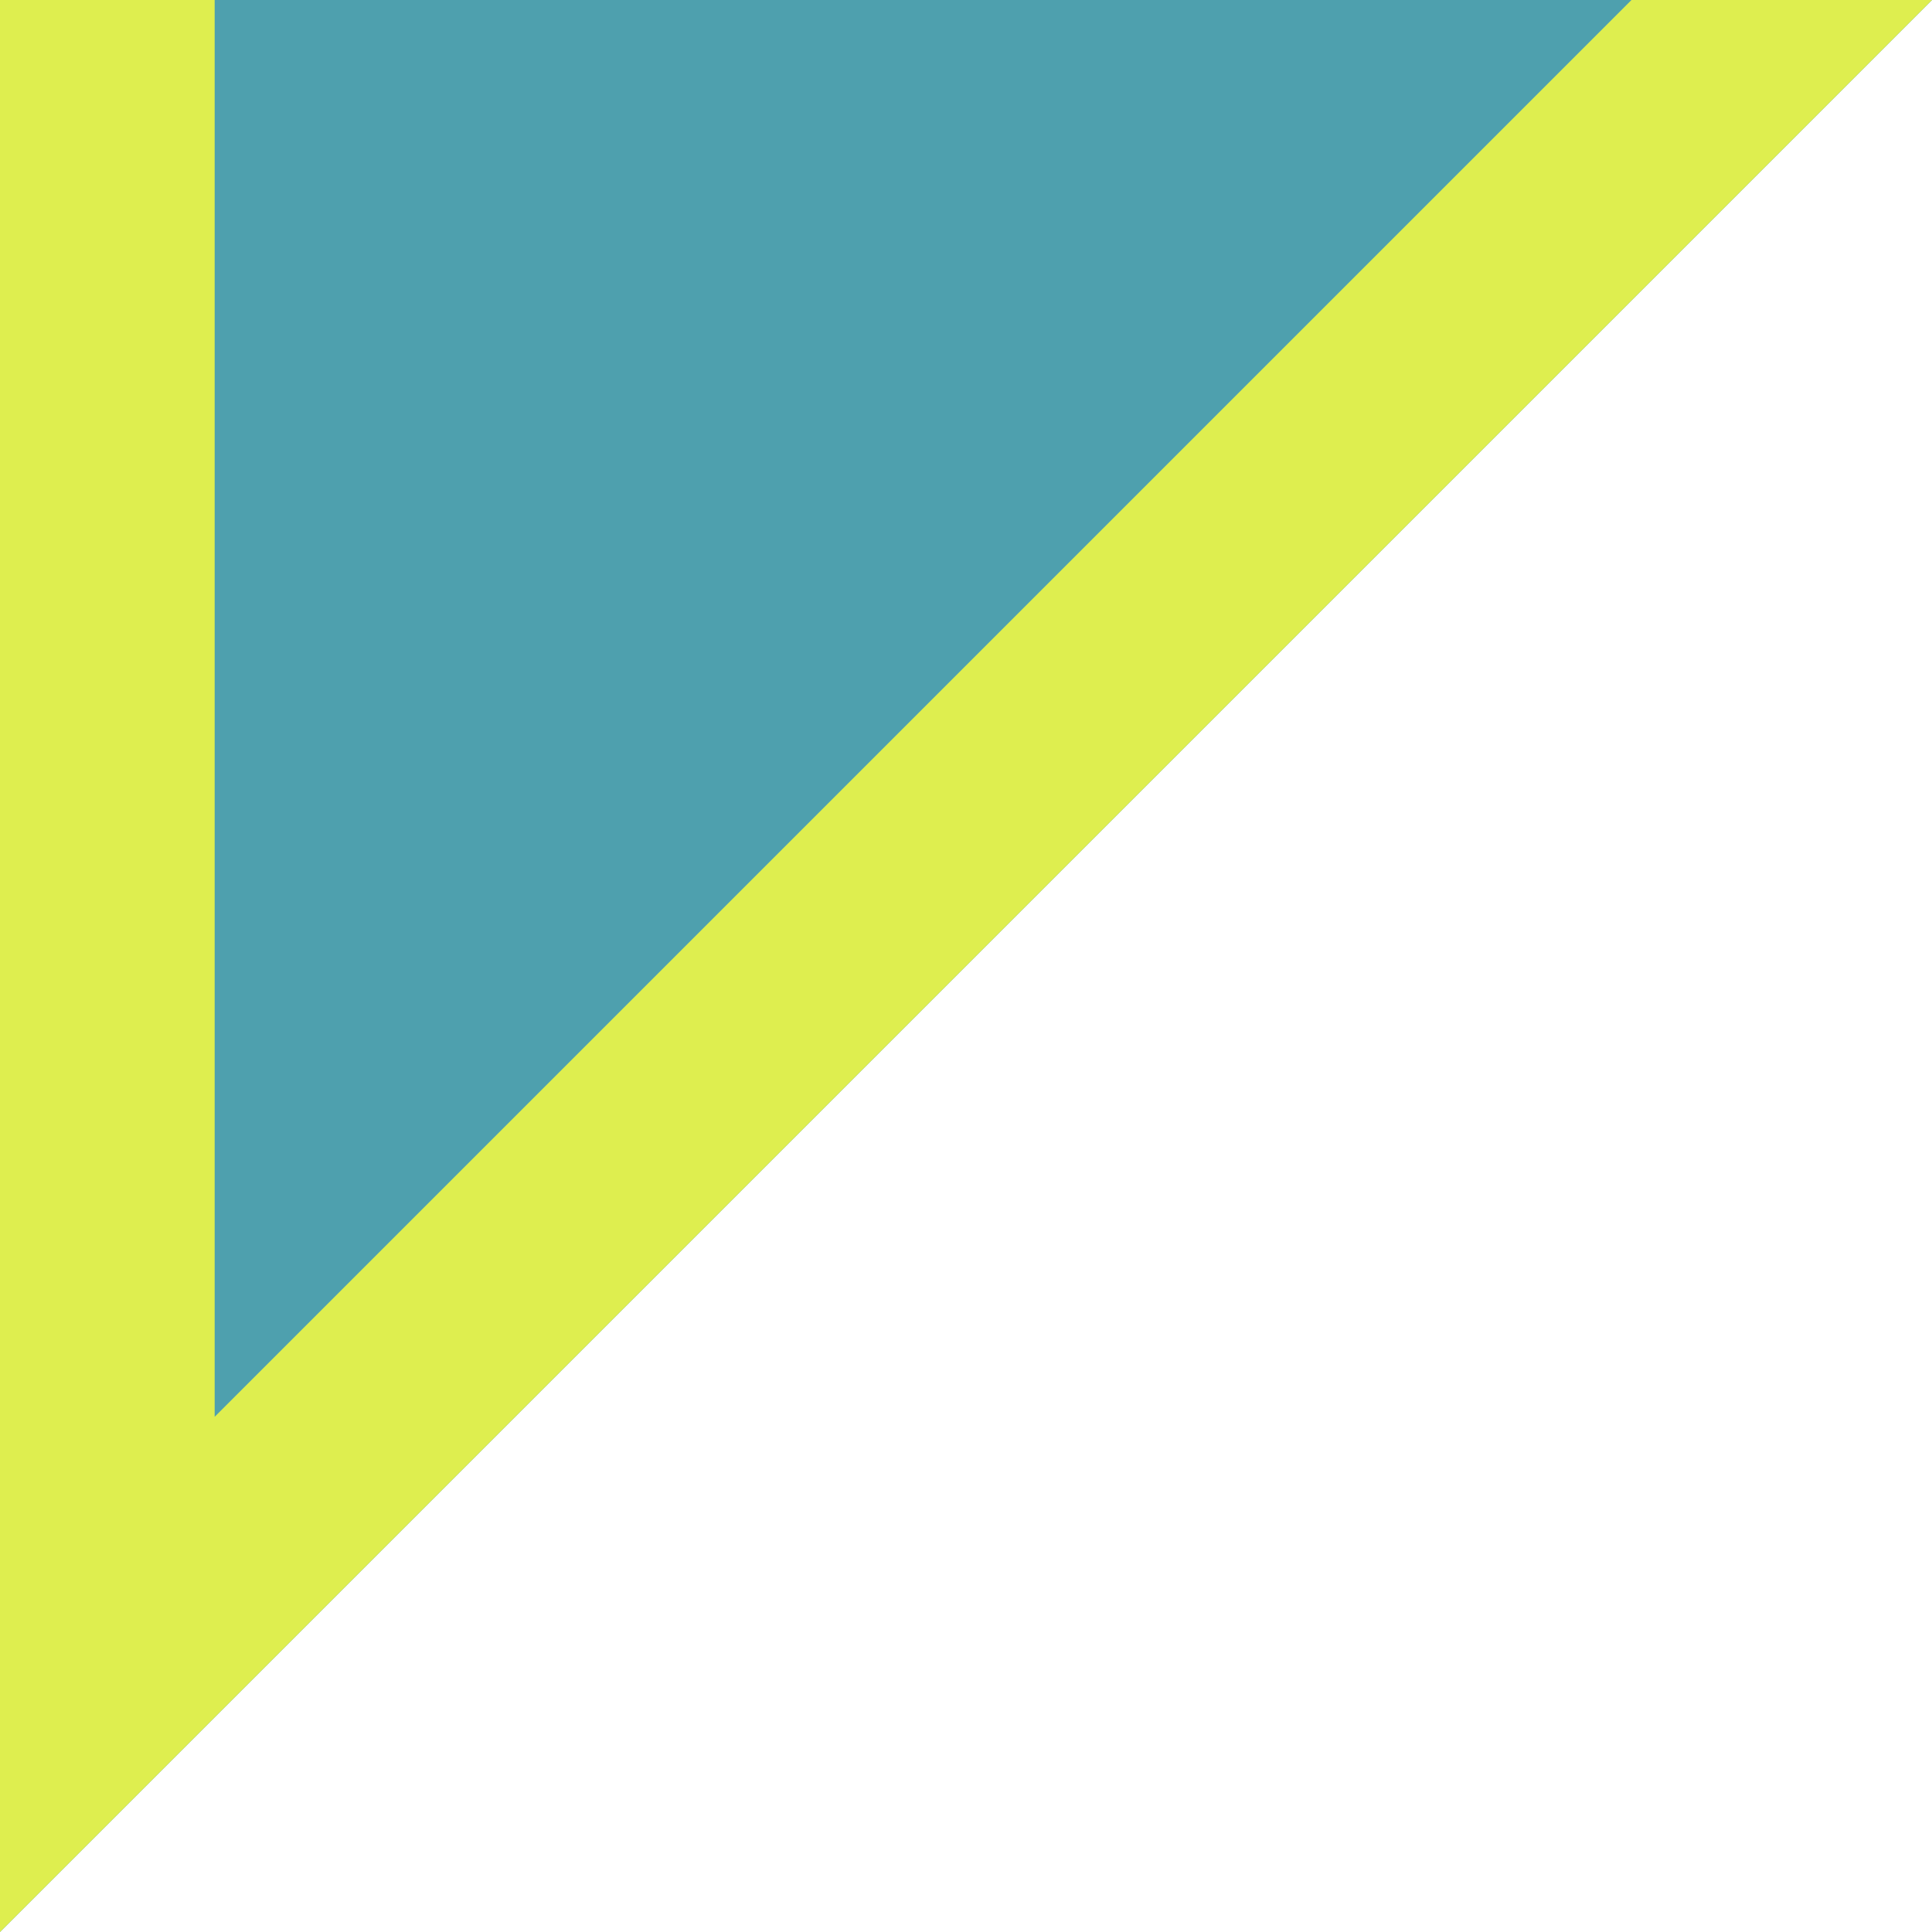 <svg xmlns="http://www.w3.org/2000/svg" x="0px" y="0px" viewBox="0 0 9 9" style="vertical-align: middle; max-width: 100%;" width="100%"><polygon points="0,0 0,9 9,0" fill="rgb(78,160,174)"></polygon><polygon points="7.6,0 1,6.6 1,0 0,0 0,9 9,0" fill="rgb(222,238,79)"></polygon></svg>